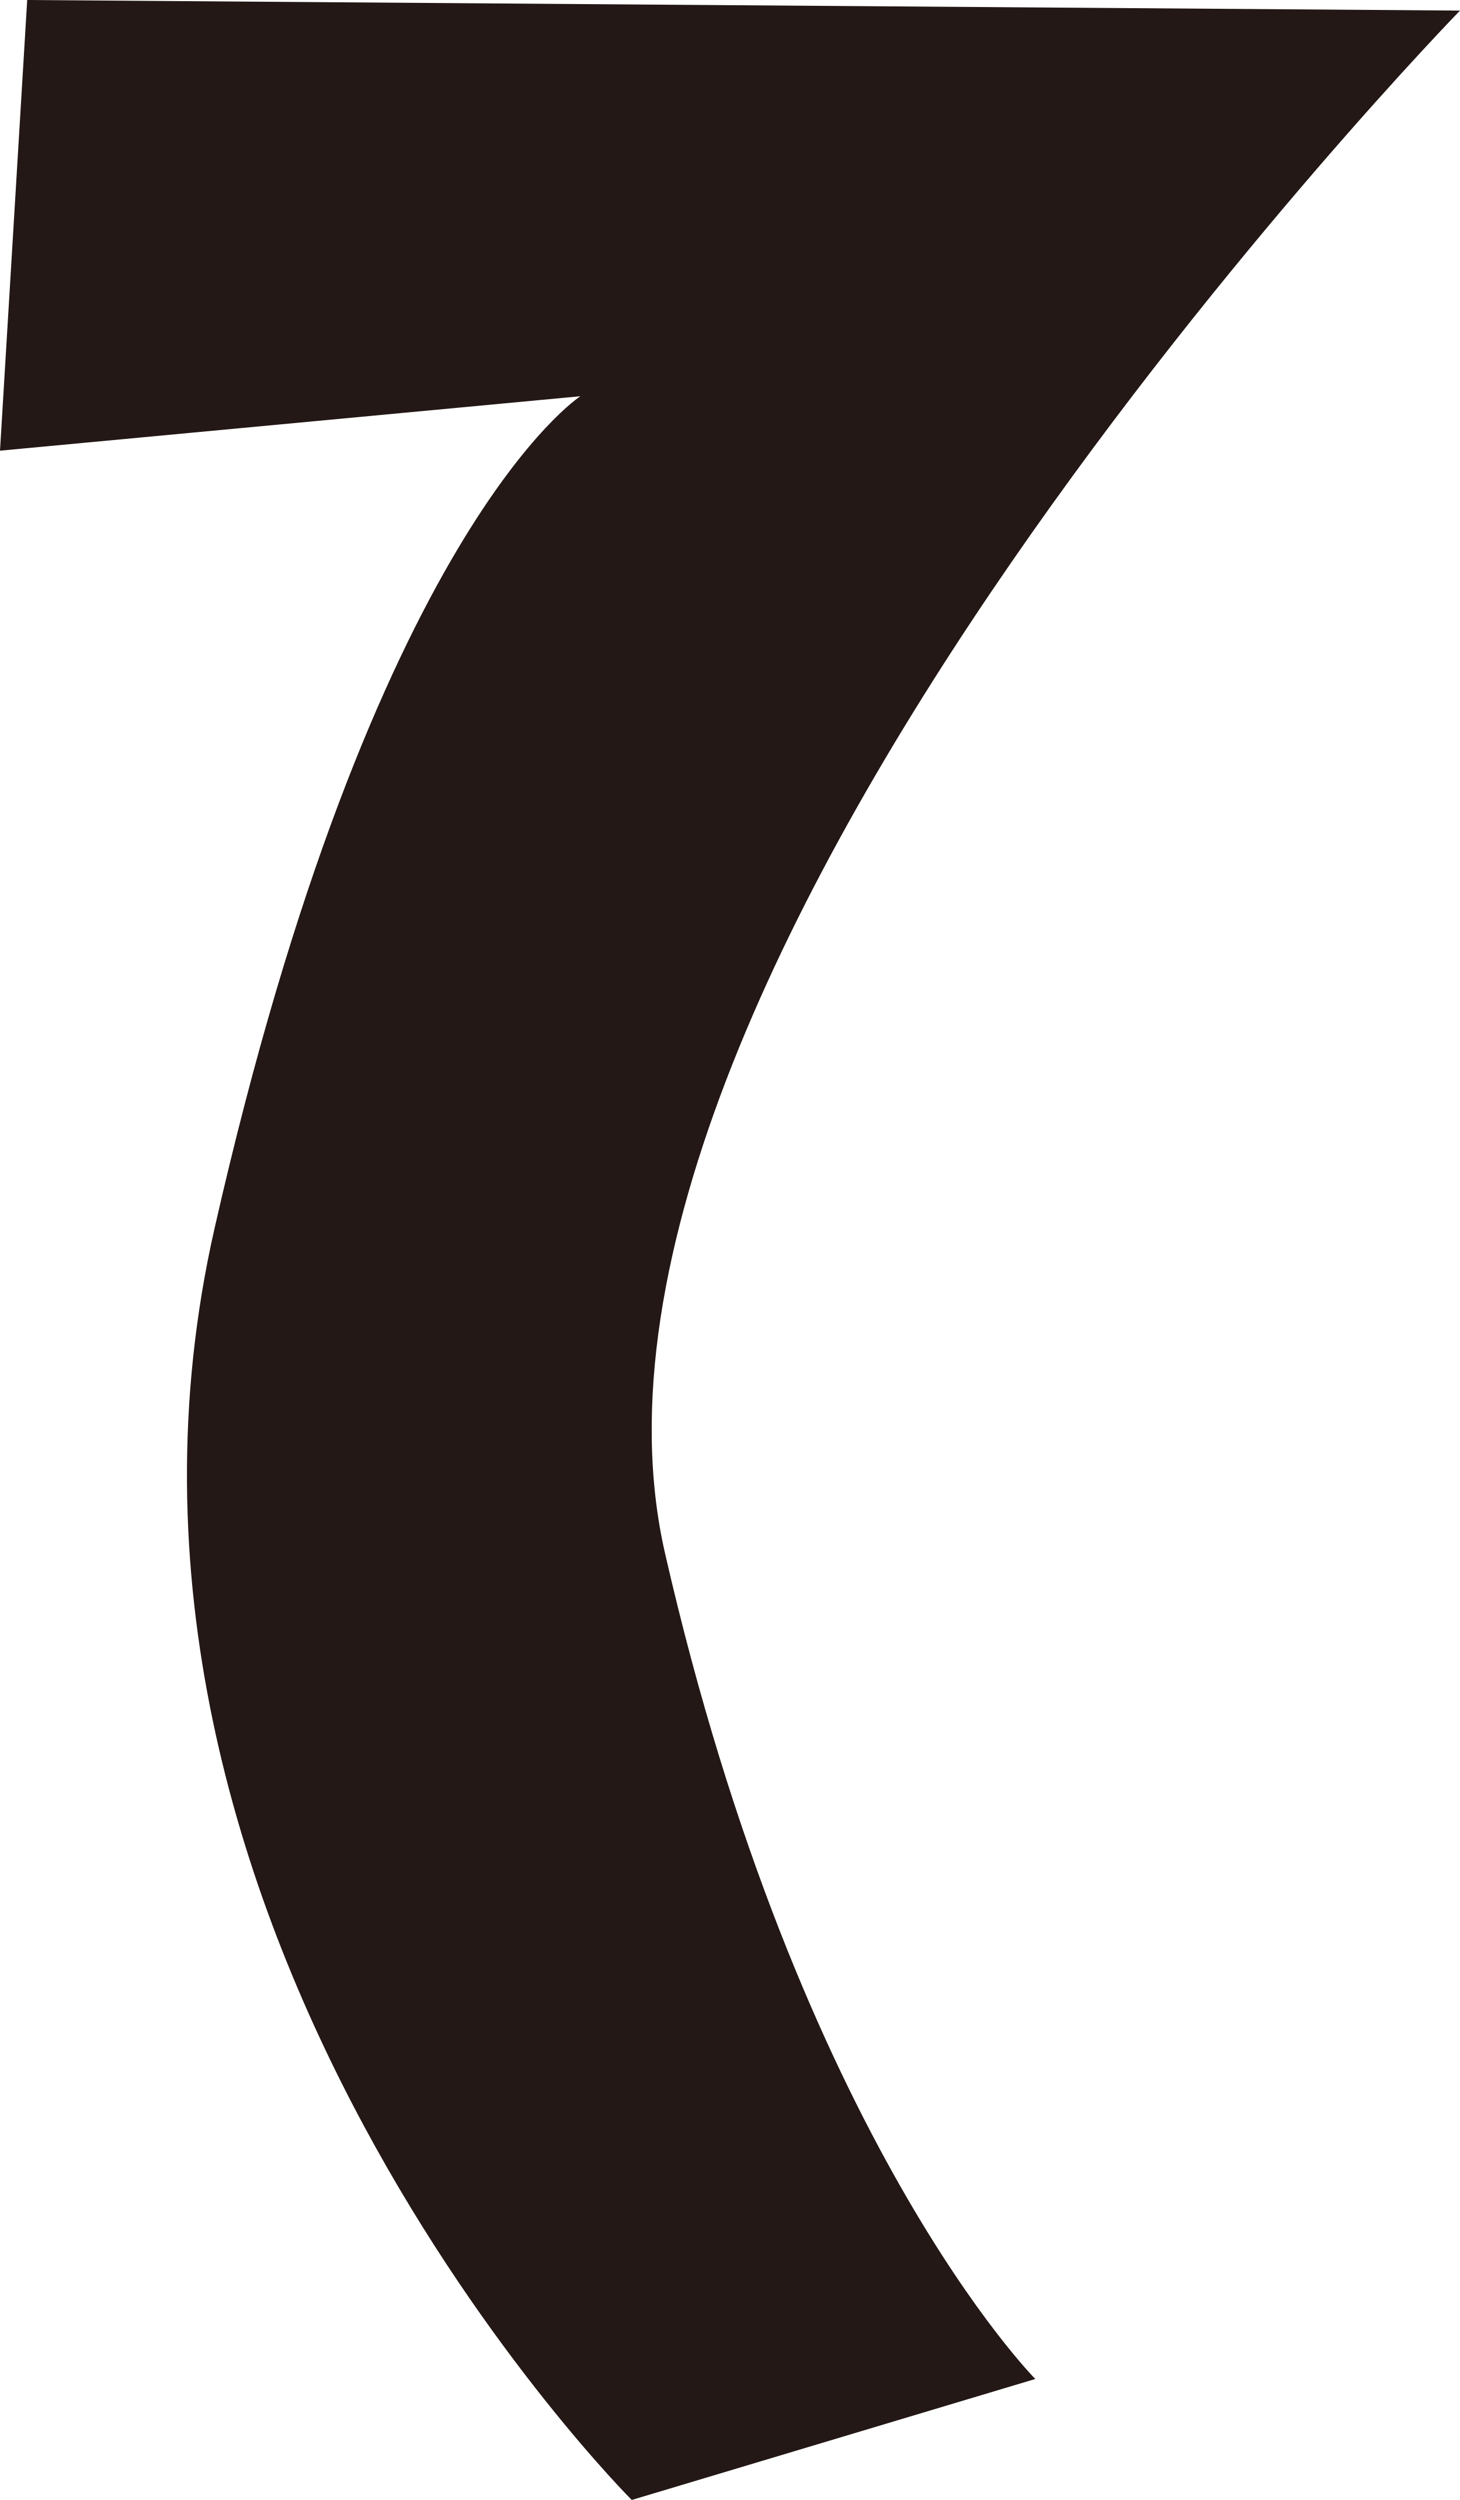 <svg xmlns="http://www.w3.org/2000/svg" viewBox="0 0 9.66 16.53"><path d="M0 2.98L.18 0l9.48.07S3.51 6.38 4.4 10.27s2.45 5.46 2.45 5.46l-2.67.8s-3.81-3.8-2.76-8.41c1.05-4.62 2.42-5.5 2.42-5.5L0 2.98z" fill="#231815"/></svg>